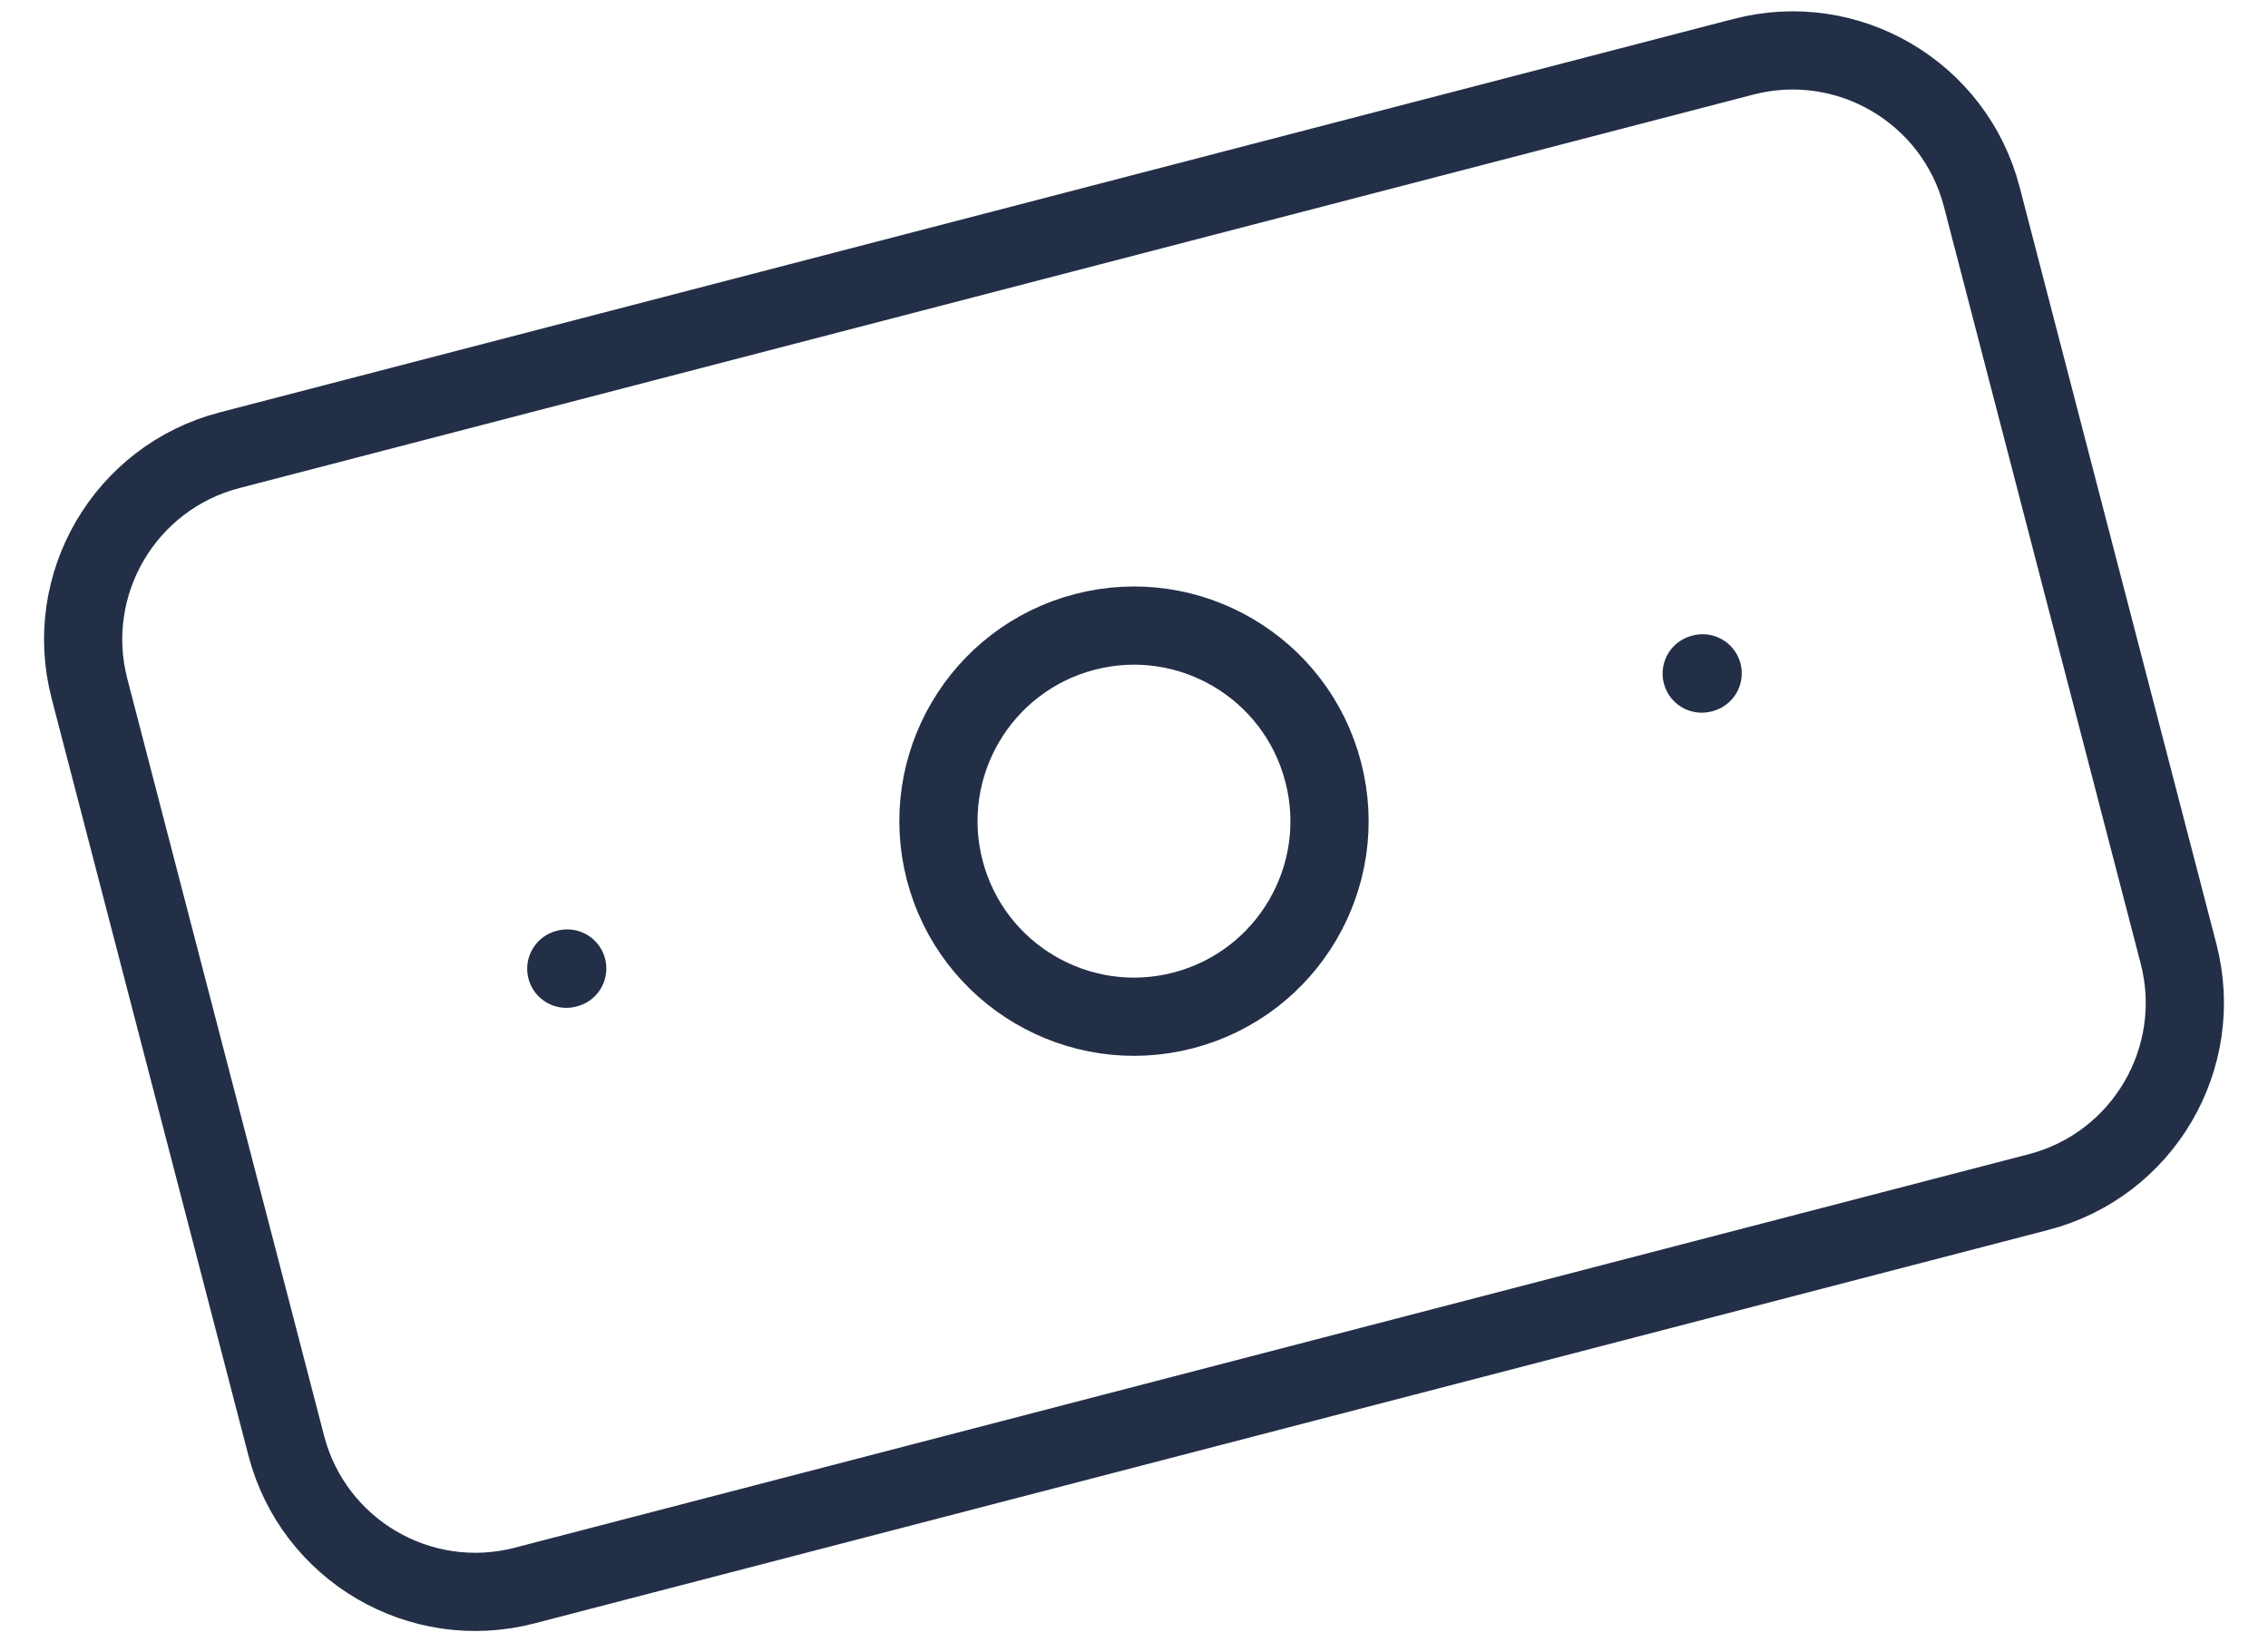 <svg xmlns="http://www.w3.org/2000/svg" fill="none" viewBox="0 0 29 21" height="21" width="29">
<path stroke-linejoin="round" stroke-linecap="round" stroke="#232F47" d="M22.292 0.726L2.935 5.757C1.599 6.104 0.797 7.469 1.144 8.805L3.66 18.484C4.007 19.82 5.372 20.622 6.708 20.274L26.065 15.243C27.401 14.896 28.203 13.531 27.856 12.195L25.34 2.516C24.993 1.18 23.628 0.378 22.292 0.726Z"></path>
<path stroke-linejoin="round" stroke-linecap="round" stroke="#232F47" d="M15.129 12.92C16.465 12.572 17.267 11.207 16.919 9.871C16.572 8.535 15.207 7.733 13.871 8.08C12.535 8.428 11.733 9.793 12.08 11.129C12.428 12.465 13.793 13.267 15.129 12.92Z"></path>
<path stroke-linejoin="round" stroke-linecap="round" stroke="#232F47" d="M7.241 12.387L7.253 12.384M21.759 8.613L21.771 8.61"></path>
</svg>
